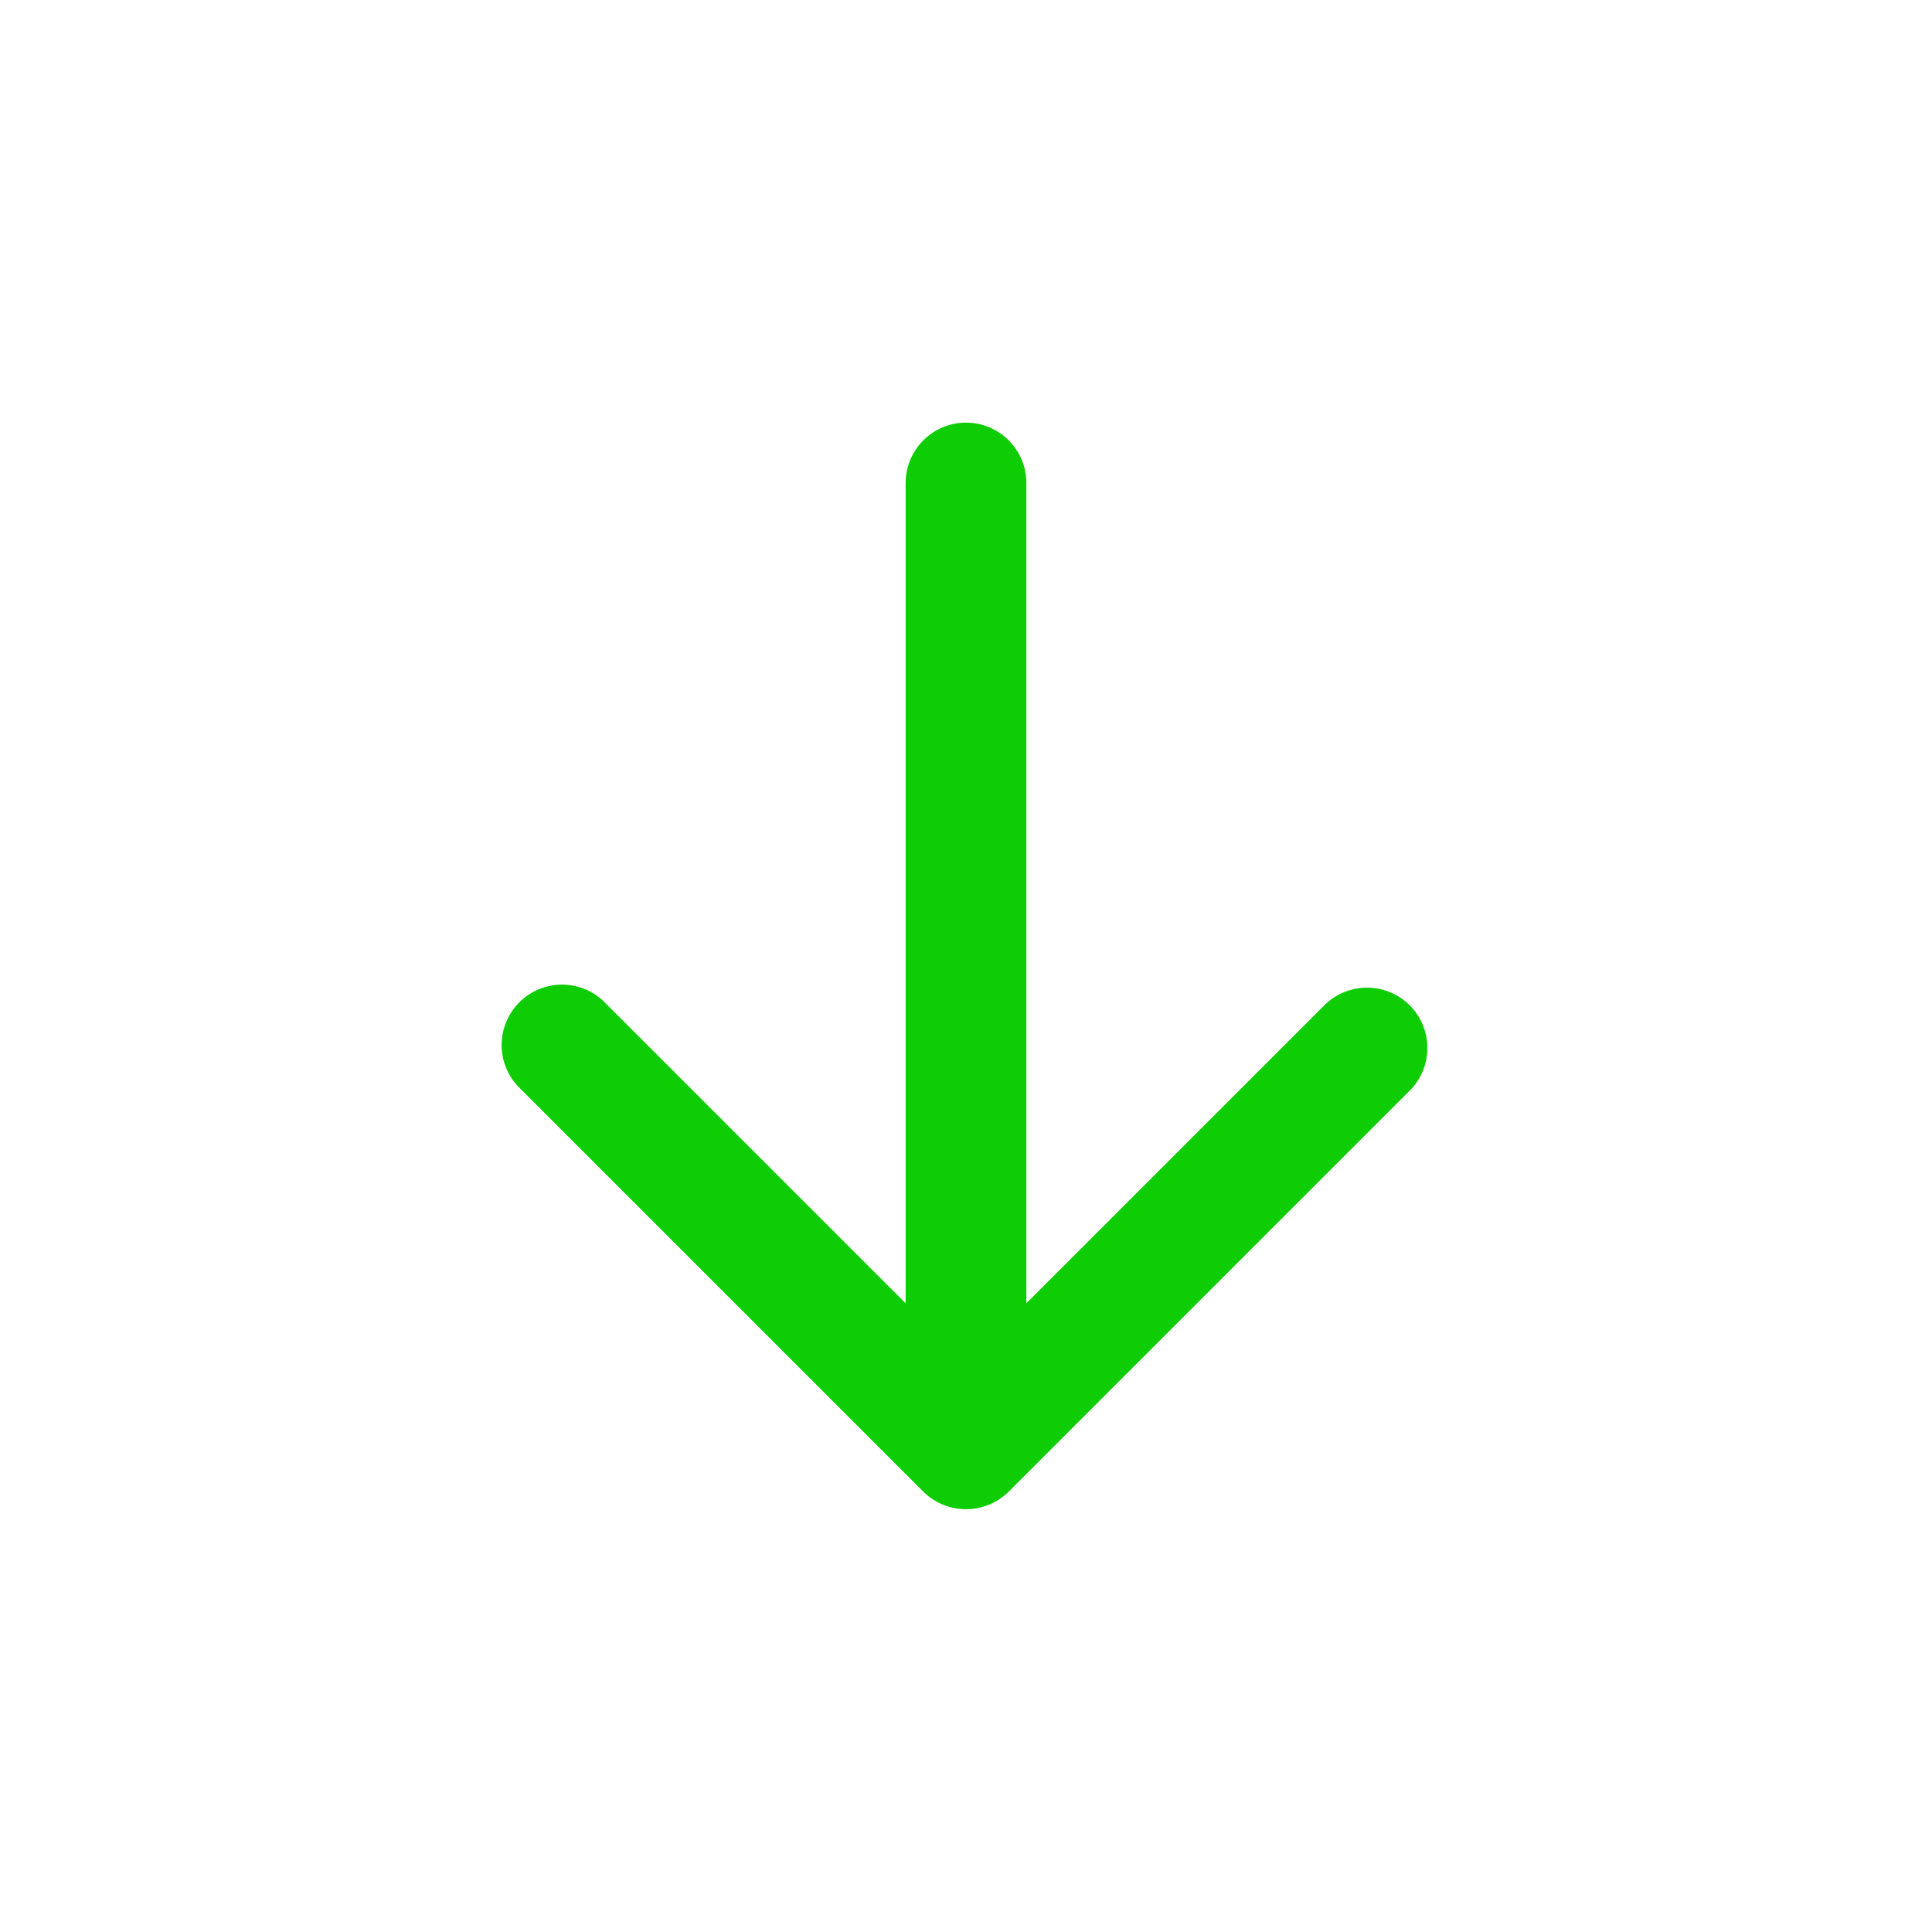 <?xml version="1.0" encoding="UTF-8"?> <svg xmlns="http://www.w3.org/2000/svg" width="24" height="24" viewBox="0 0 24 24" fill="none"><path d="M12.53 18.53C12.389 18.67 12.198 18.748 12 18.748C11.802 18.748 11.611 18.67 11.47 18.53L6.47 13.53C6.396 13.461 6.337 13.379 6.296 13.287C6.255 13.194 6.233 13.095 6.231 12.995C6.23 12.894 6.248 12.794 6.286 12.7C6.324 12.607 6.38 12.522 6.451 12.451C6.522 12.38 6.607 12.323 6.7 12.286C6.794 12.248 6.894 12.23 6.994 12.231C7.095 12.233 7.195 12.255 7.287 12.296C7.379 12.337 7.461 12.396 7.53 12.47L11.25 16.19L11.25 6C11.25 5.801 11.329 5.61 11.47 5.47C11.61 5.329 11.801 5.25 12 5.25C12.199 5.25 12.39 5.329 12.53 5.47C12.671 5.61 12.75 5.801 12.75 6L12.75 16.19L16.47 12.47C16.612 12.338 16.8 12.265 16.994 12.269C17.189 12.272 17.374 12.351 17.512 12.488C17.649 12.626 17.728 12.811 17.731 13.005C17.735 13.2 17.663 13.388 17.53 13.53L12.53 18.53Z" fill="#0FCD05"></path></svg> 